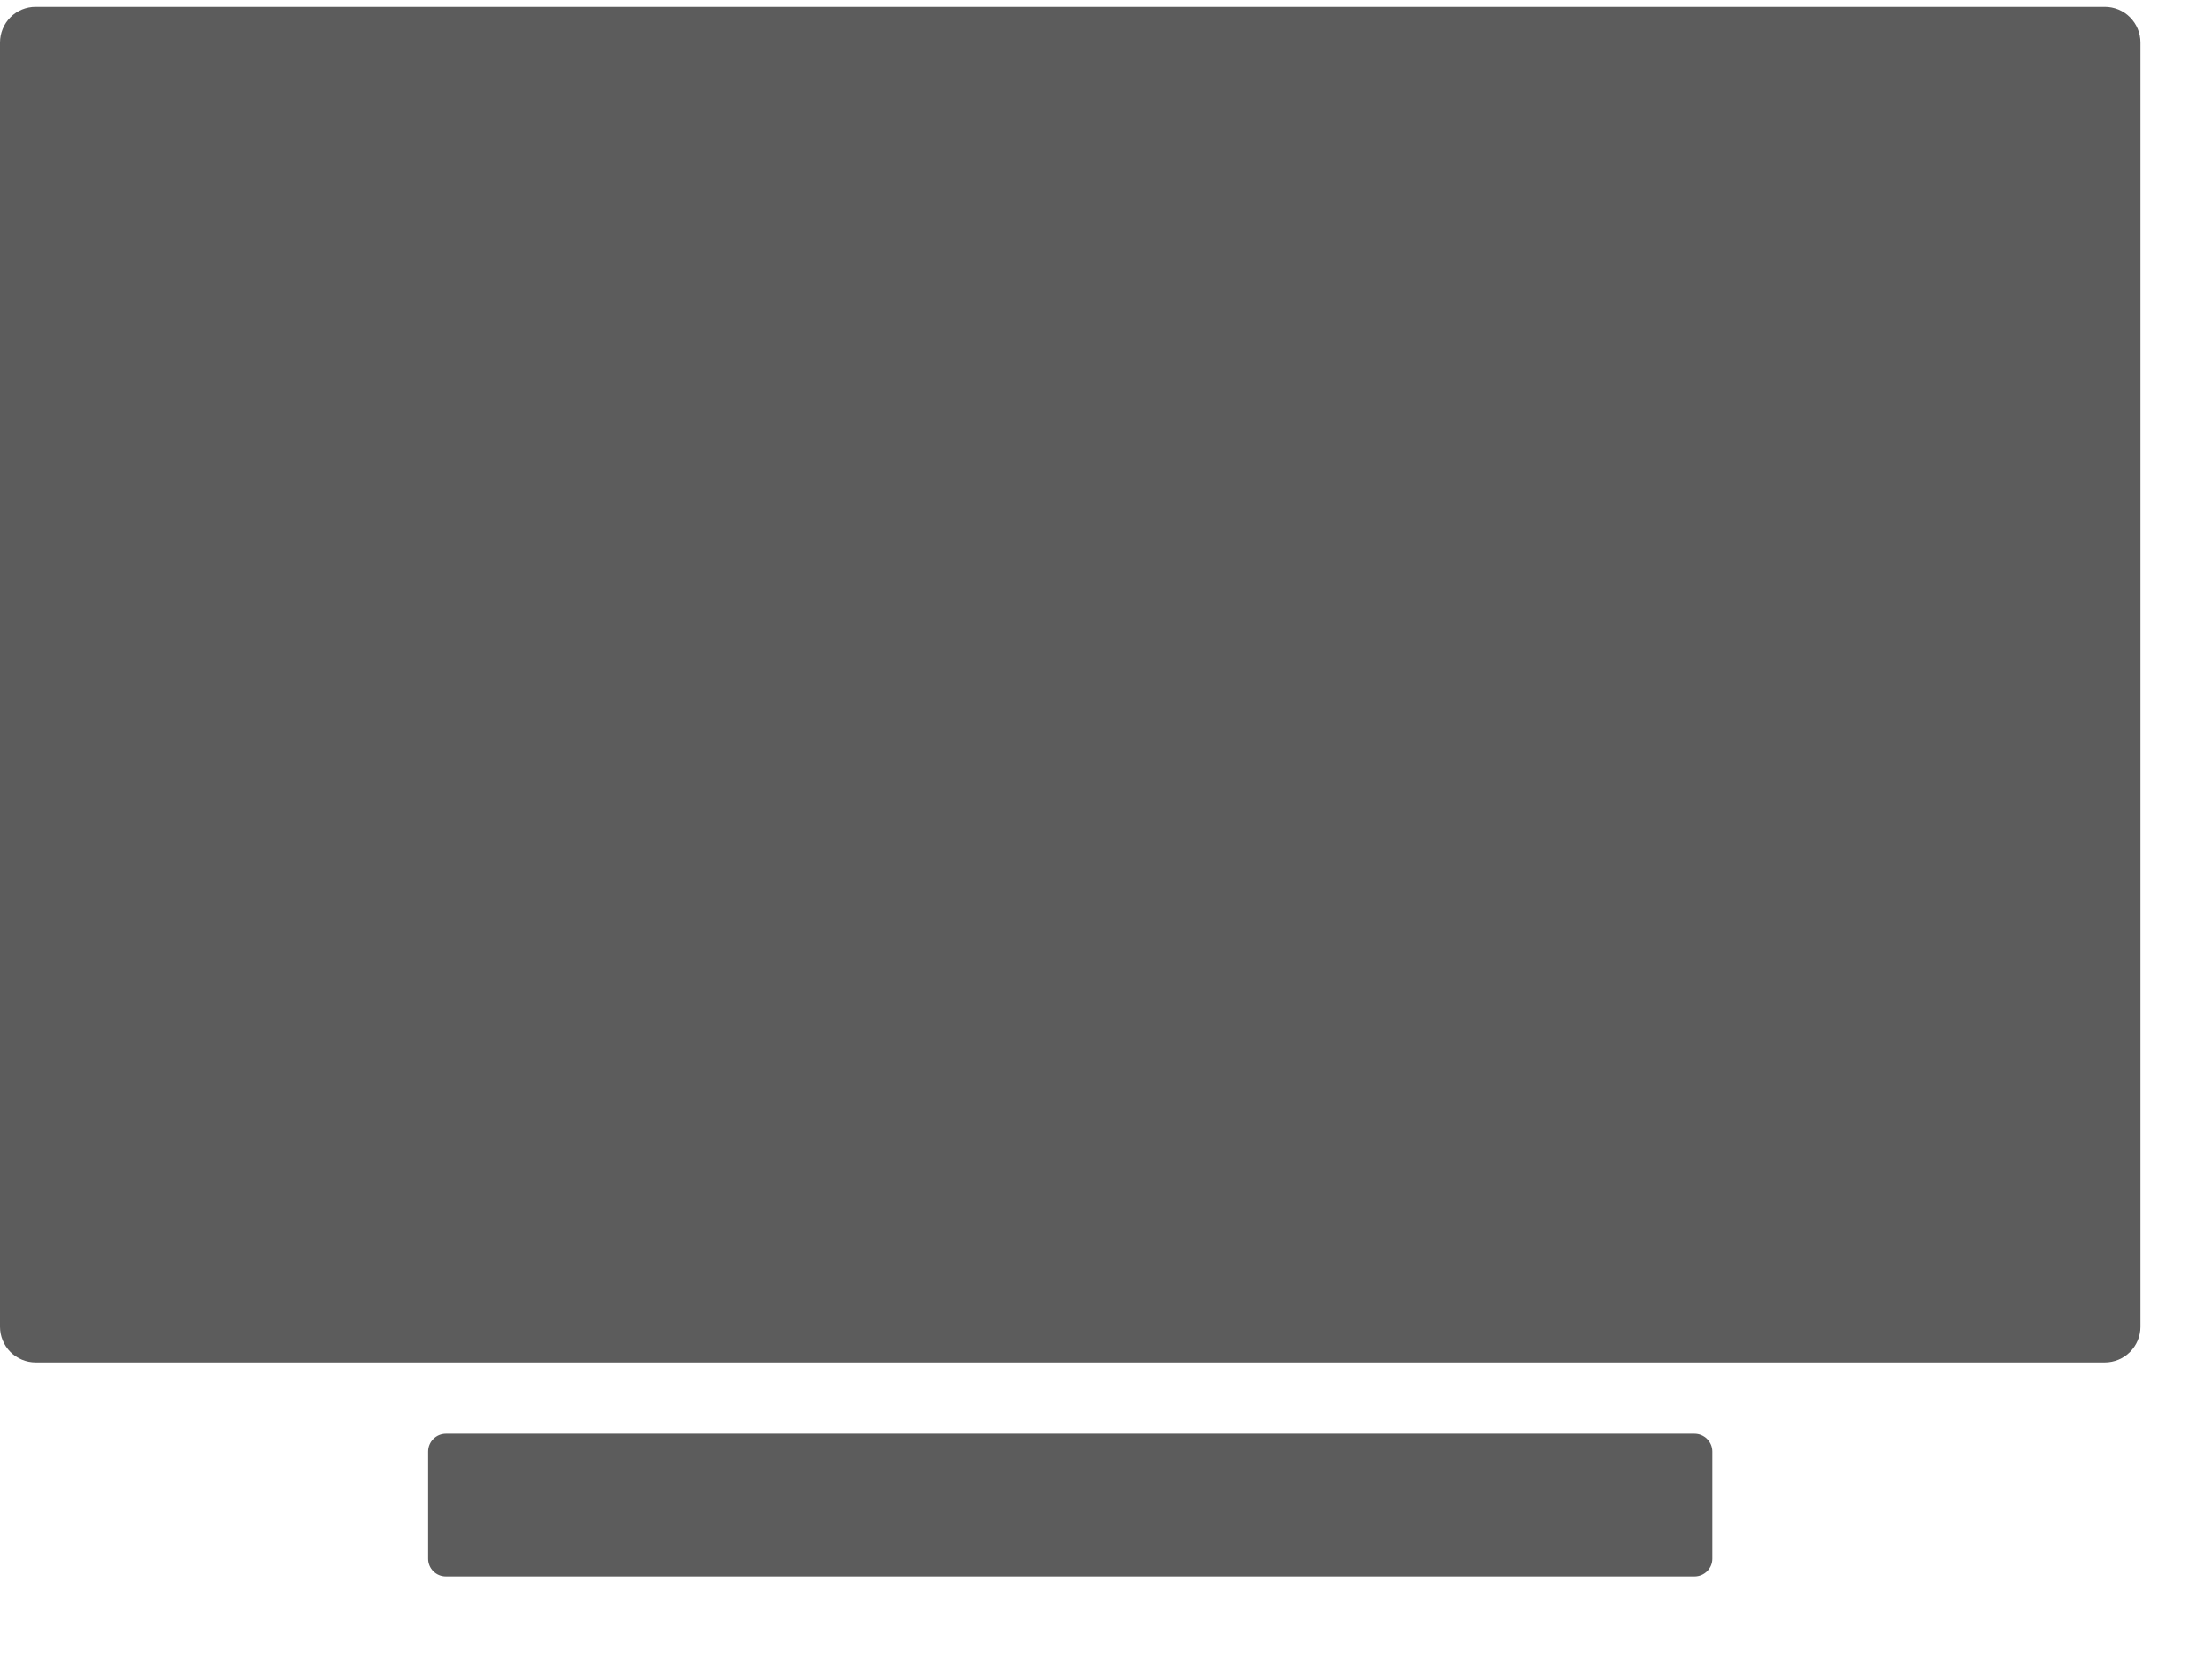<svg width="24" height="18" viewBox="0 0 24 18" fill="none" xmlns="http://www.w3.org/2000/svg">
<path d="M22.837 14.782H0.387C0.284 14.782 0.186 14.741 0.113 14.669C0.041 14.596 0 14.498 0 14.395V0.461C0 0.358 0.041 0.26 0.113 0.187C0.186 0.114 0.284 0.074 0.387 0.074H22.837C22.939 0.074 23.038 0.114 23.11 0.187C23.183 0.26 23.224 0.358 23.224 0.461V14.395C23.224 14.498 23.183 14.596 23.11 14.669C23.038 14.741 22.939 14.782 22.837 14.782Z" fill="#5C5C5C"/>
<path d="M18.385 15.556H4.838C4.731 15.556 4.645 15.643 4.645 15.75V16.911C4.645 17.018 4.731 17.104 4.838 17.104H18.385C18.492 17.104 18.579 17.018 18.579 16.911V15.75C18.579 15.643 18.492 15.556 18.385 15.556Z" fill="#5C5C5C"/>
</svg>
